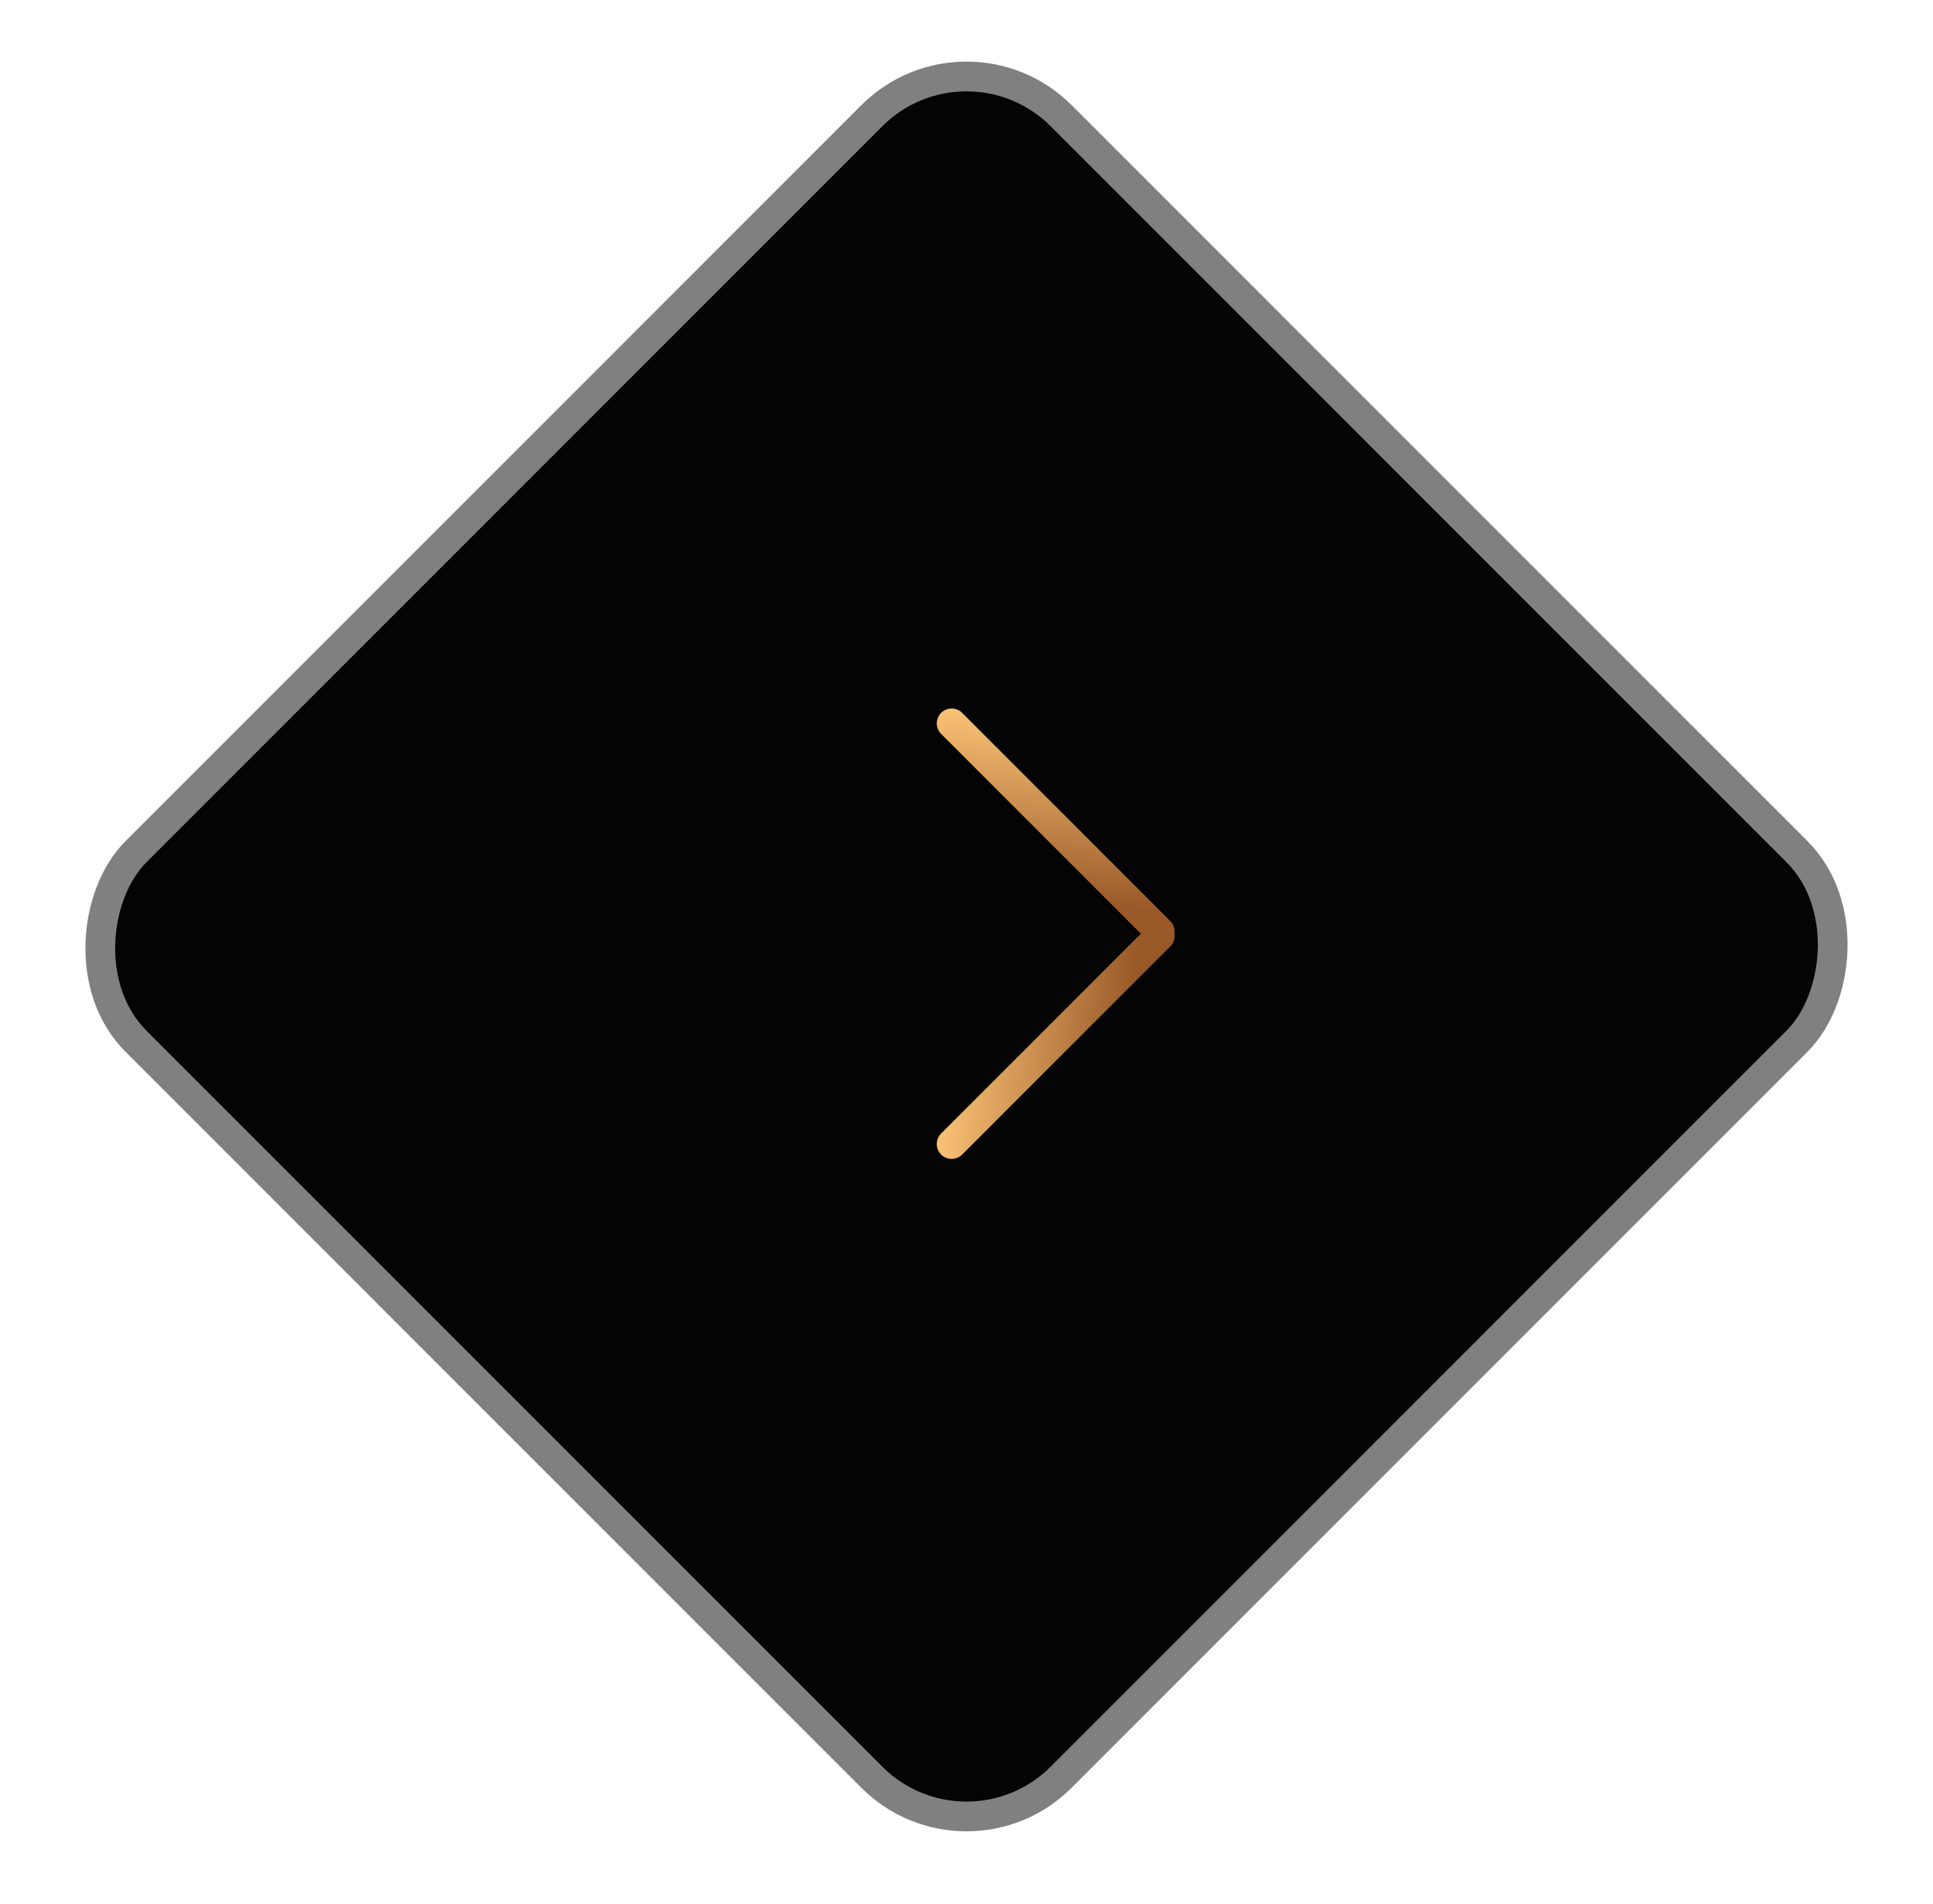 <?xml version="1.0" encoding="UTF-8"?> <svg xmlns="http://www.w3.org/2000/svg" width="65" height="64" viewBox="0 0 65 64" fill="none"><rect x="32.5" y="0.707" width="44" height="44" rx="4.5" transform="rotate(45 32.5 0.707)" fill="#040404" stroke="#808080"></rect><path d="M32 24.32C37.266 29.585 38.861 31.18 39 31.32" stroke="url(#paint0_linear_6812_1160)" stroke-linecap="round" stroke-linejoin="round"></path><path d="M32 38.462C37.266 33.196 38.861 31.601 39 31.462" stroke="url(#paint1_linear_6812_1160)" stroke-linecap="round" stroke-linejoin="round"></path><defs><linearGradient id="paint0_linear_6812_1160" x1="38.391" y1="30.578" x2="38.884" y2="24.466" gradientUnits="userSpaceOnUse"><stop stop-color="#995928"></stop><stop offset="1" stop-color="#F9C175"></stop></linearGradient><linearGradient id="paint1_linear_6812_1160" x1="38.258" y1="32.071" x2="32.146" y2="31.578" gradientUnits="userSpaceOnUse"><stop stop-color="#995928"></stop><stop offset="1" stop-color="#F9C175"></stop></linearGradient></defs></svg> 